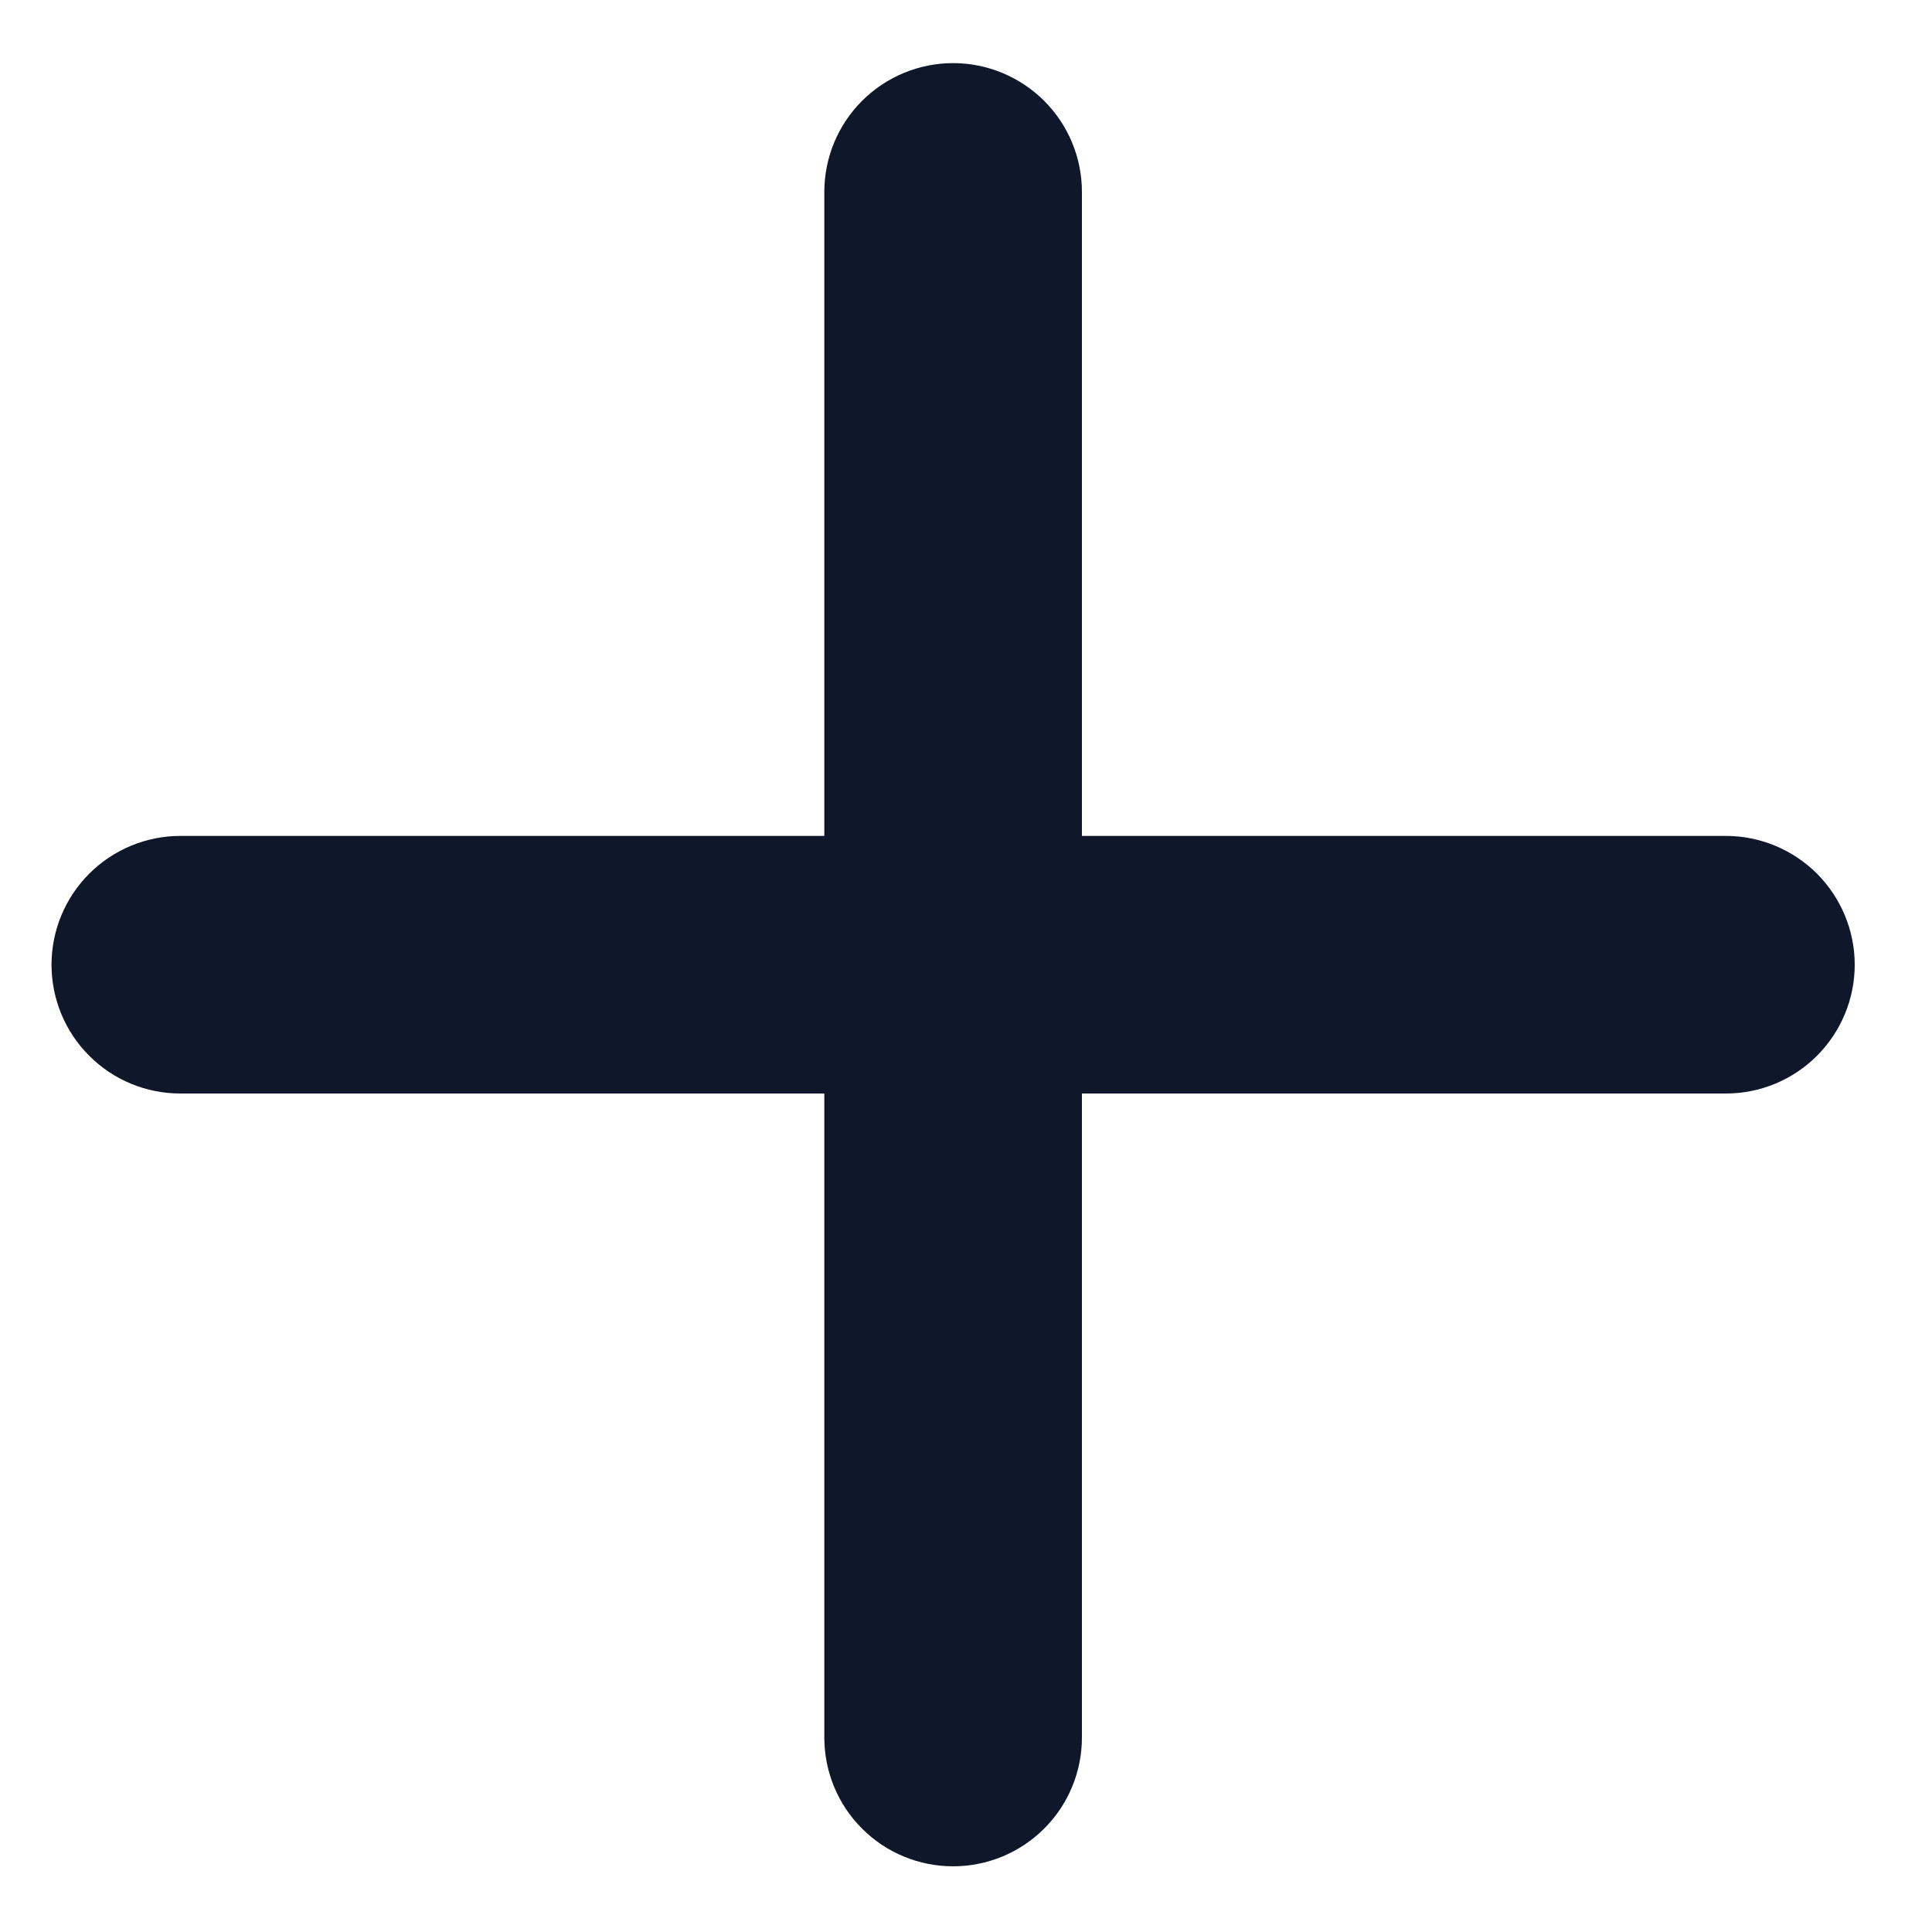 <svg width="15" height="15" viewBox="0 0 15 15" fill="none" xmlns="http://www.w3.org/2000/svg">
<path d="M8.4 6.49V1.49C8.4 1.225 8.295 0.971 8.107 0.783C7.919 0.596 7.665 0.49 7.4 0.49C7.135 0.49 6.88 0.596 6.693 0.783C6.505 0.971 6.4 1.225 6.4 1.49V6.49H1.4C1.135 6.49 0.88 6.596 0.693 6.783C0.505 6.971 0.4 7.225 0.4 7.49C0.4 7.755 0.505 8.01 0.693 8.197C0.88 8.385 1.135 8.49 1.4 8.49H6.4V13.49C6.4 13.755 6.505 14.01 6.693 14.197C6.88 14.385 7.135 14.49 7.4 14.49C7.665 14.49 7.919 14.385 8.107 14.197C8.295 14.01 8.4 13.755 8.4 13.49V8.49H13.4C13.665 8.49 13.919 8.385 14.107 8.197C14.294 8.01 14.4 7.755 14.4 7.49C14.4 7.225 14.294 6.971 14.107 6.783C13.919 6.596 13.665 6.49 13.4 6.49H8.4Z" fill="#0F172A"/>
</svg>
